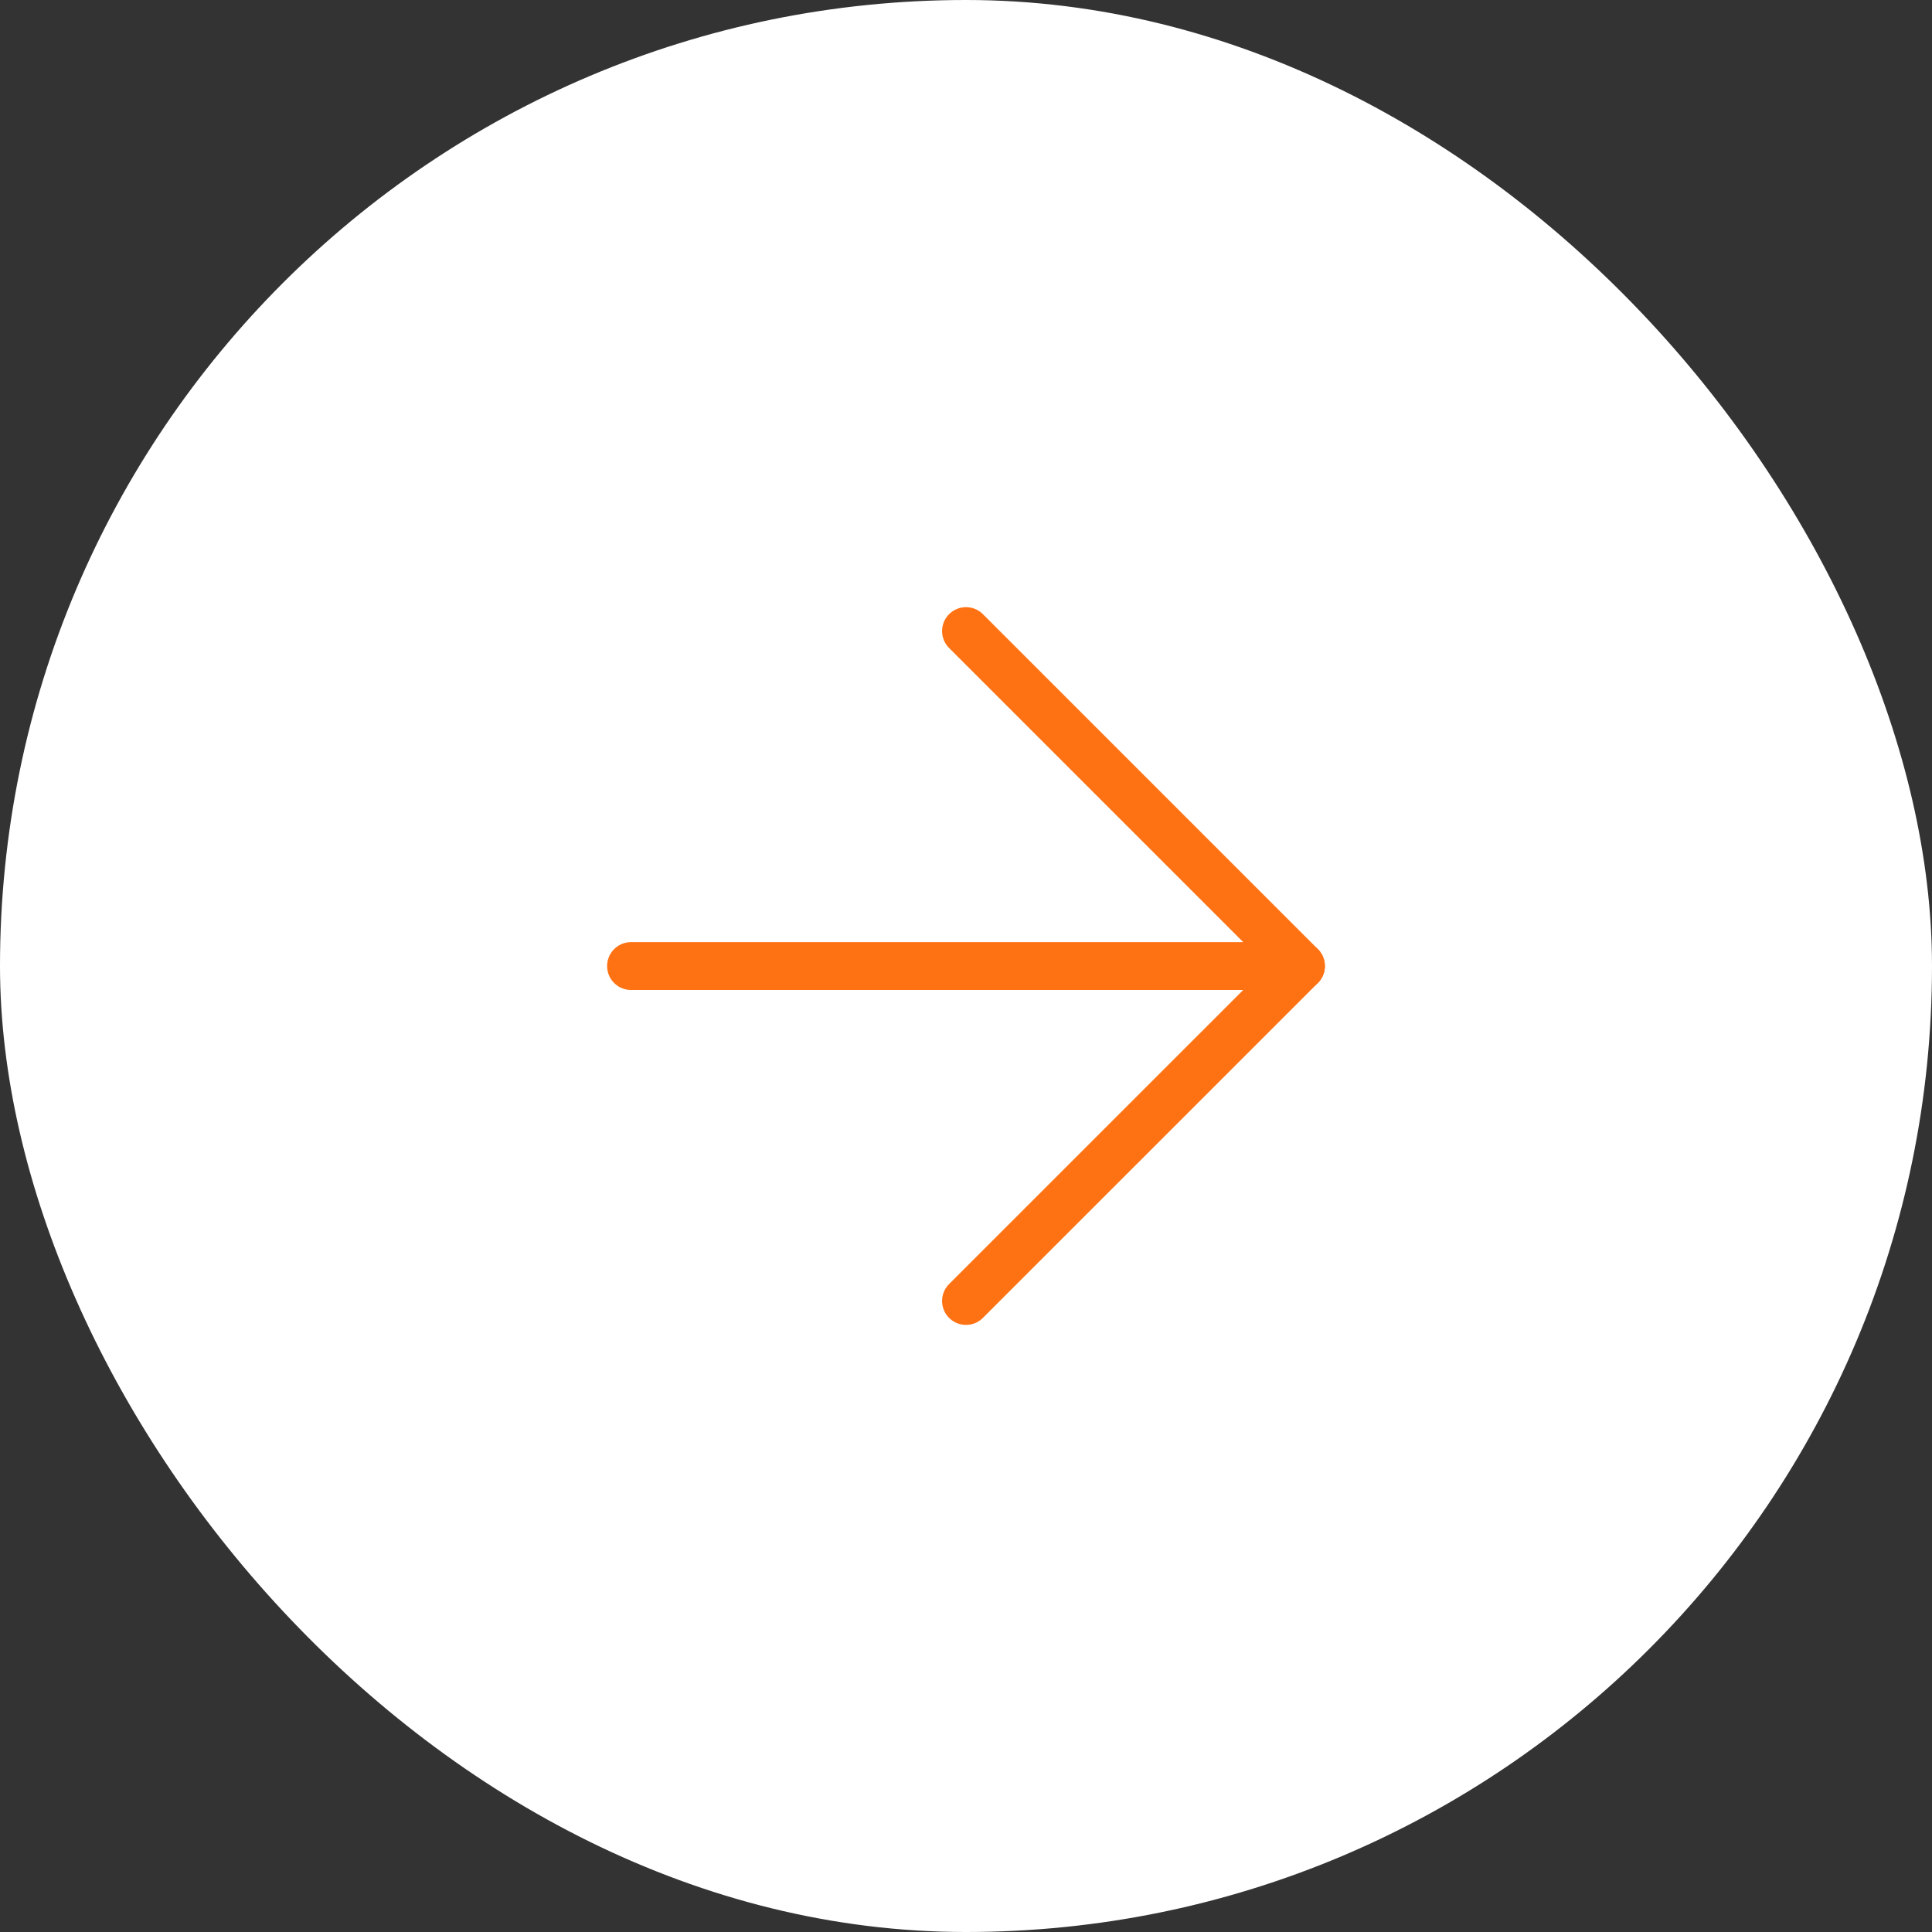 <?xml version="1.0" encoding="UTF-8"?> <svg xmlns="http://www.w3.org/2000/svg" width="34" height="34" viewBox="0 0 34 34" fill="none"><rect x="0" y="0" width="34" height="34" fill="#333333" stroke="none"/><rect width="34" height="34" rx="17" fill="white"></rect><path d="M11.105 17.001H22.895" stroke="#FF7214" stroke-width="0.842" stroke-linecap="round" stroke-linejoin="round"></path><path d="M17 11.106L22.895 17.001L17 22.895" stroke="#FF7214" stroke-width="0.842" stroke-linecap="round" stroke-linejoin="round"></path></svg> 